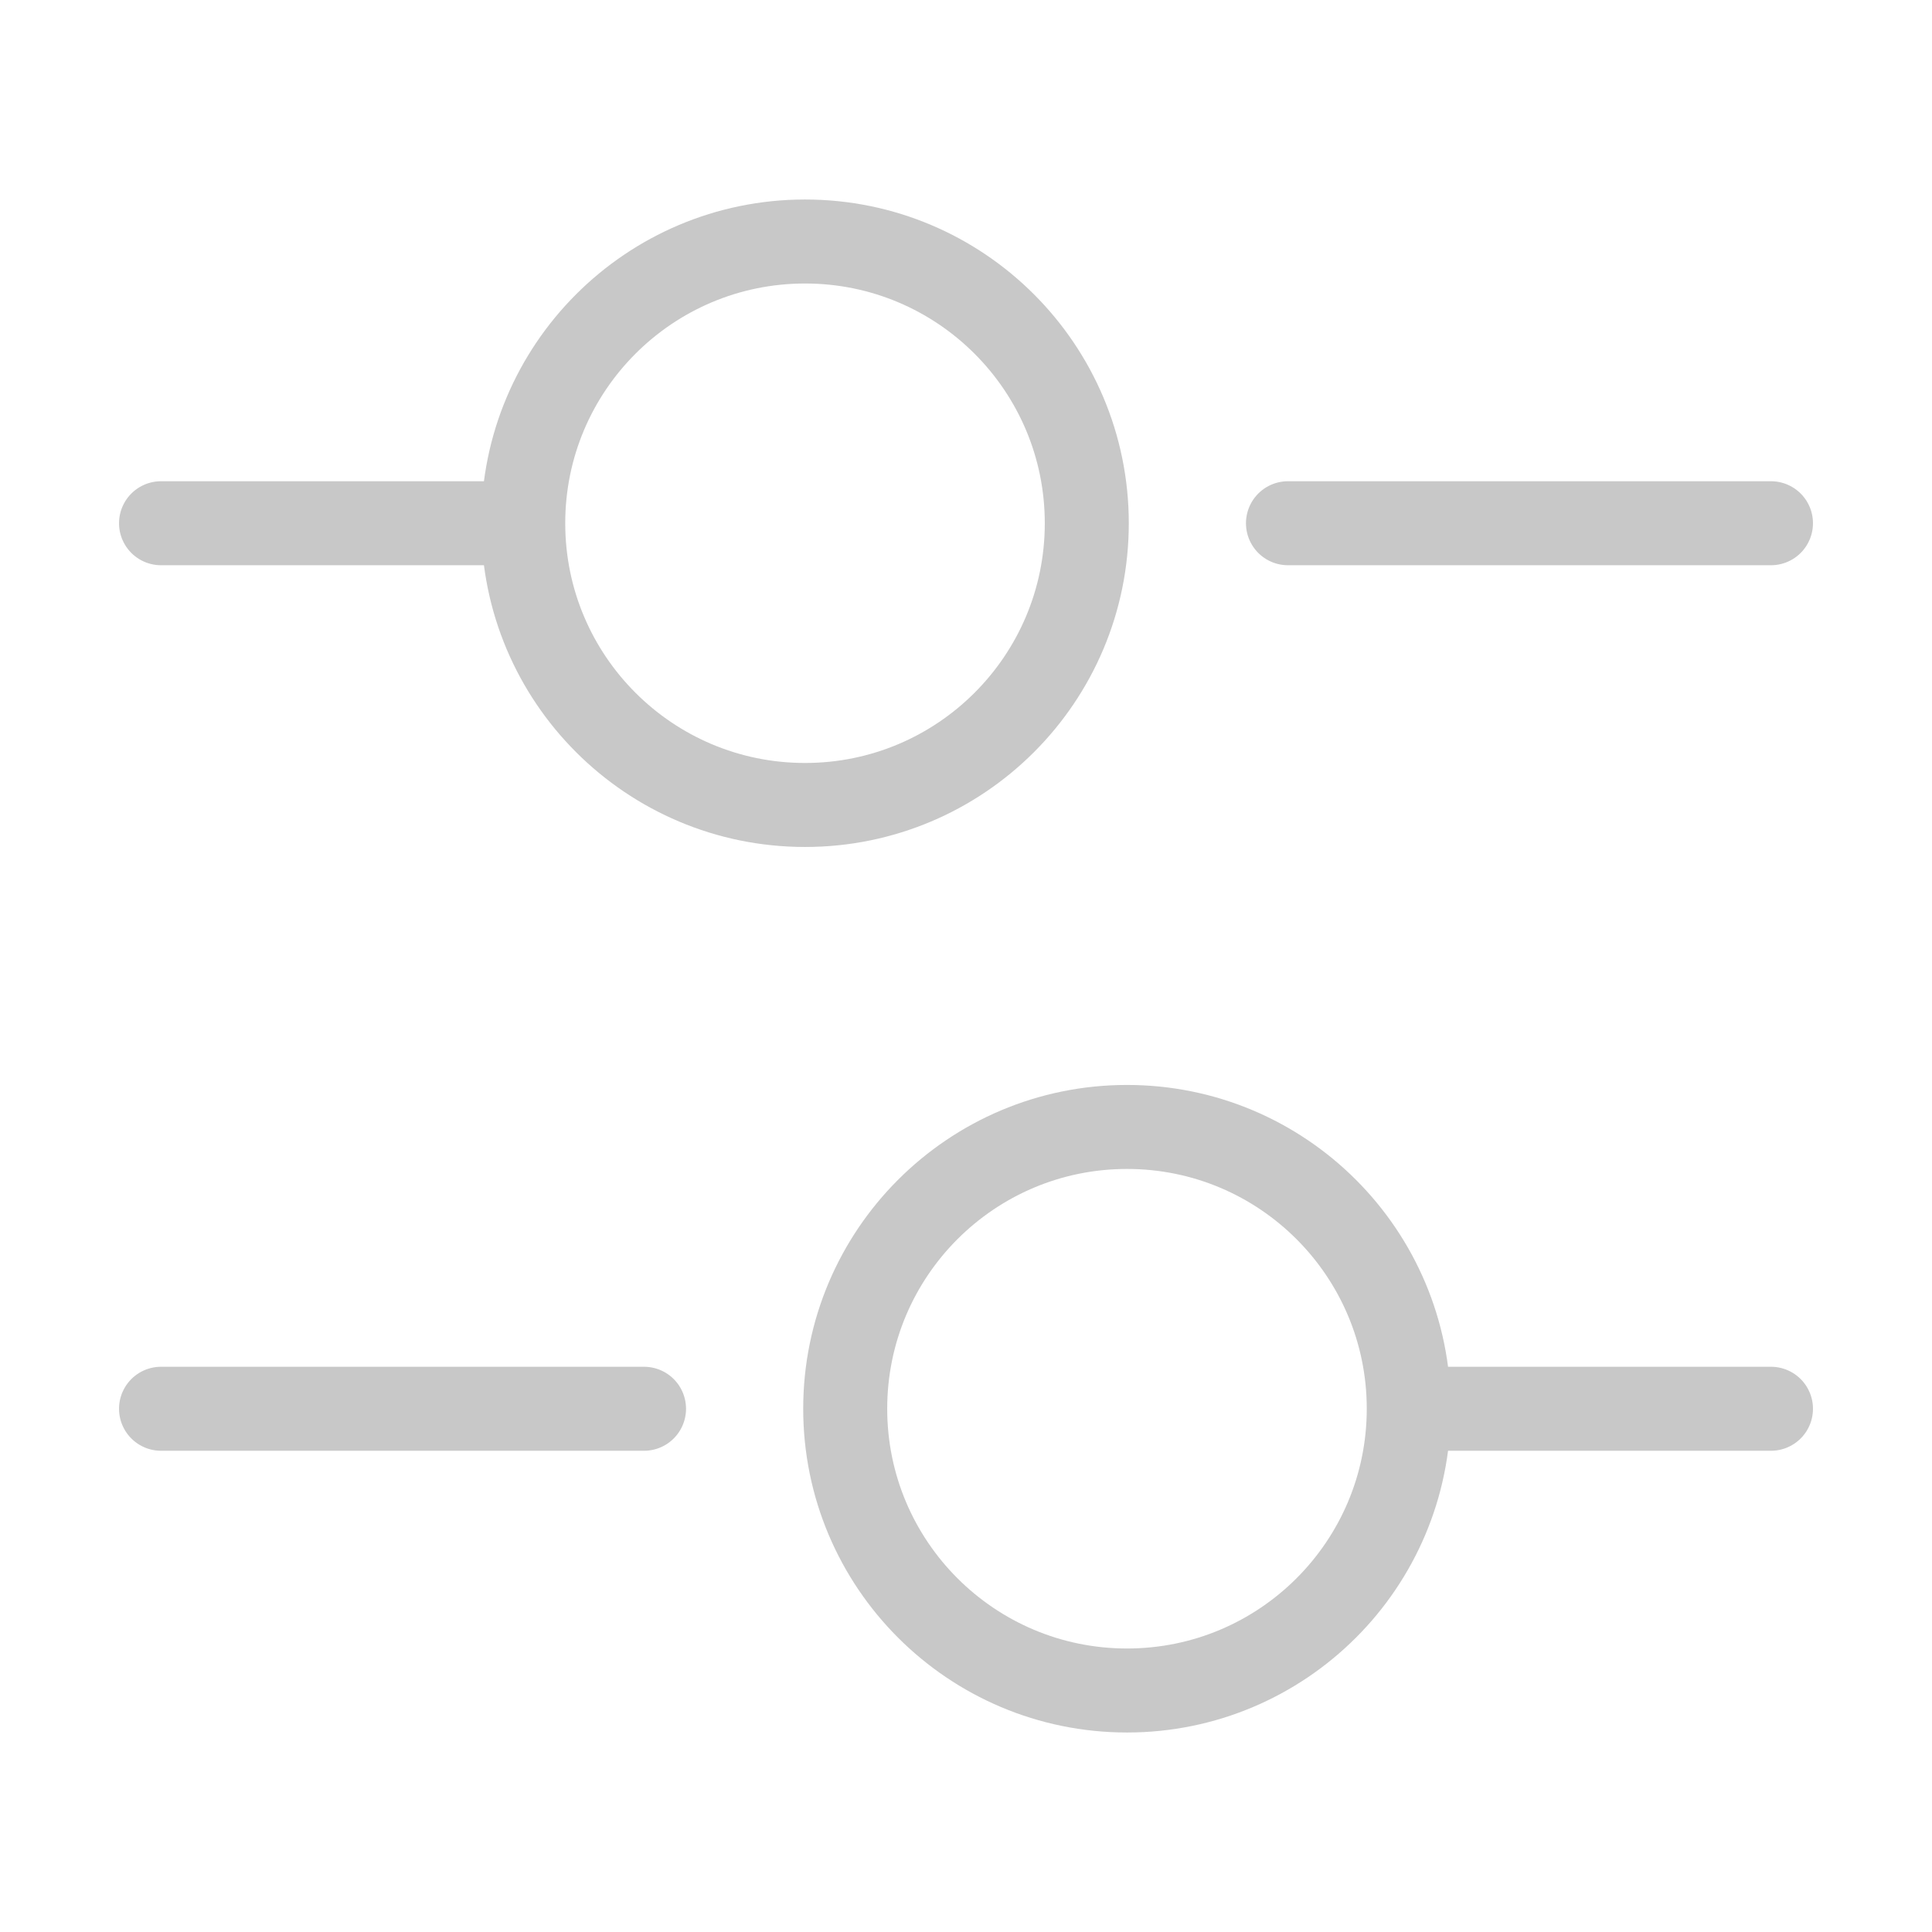 <svg width="23" height="23" viewBox="0 0 23 23" fill="none" xmlns="http://www.w3.org/2000/svg">
<path d="M21.083 6.229H15.333" stroke="#C8C8C8" stroke-miterlimit="10" stroke-linecap="round" stroke-linejoin="round"/>
<path d="M5.75 6.229H1.917" stroke="#C8C8C8" stroke-miterlimit="10" stroke-linecap="round" stroke-linejoin="round"/>
<path d="M9.584 9.583C11.436 9.583 12.938 8.082 12.938 6.229C12.938 4.377 11.436 2.875 9.584 2.875C7.731 2.875 6.229 4.377 6.229 6.229C6.229 8.082 7.731 9.583 9.584 9.583Z" stroke="#C8C8C8" stroke-miterlimit="10" stroke-linecap="round" stroke-linejoin="round"/>
<path d="M21.083 16.771H17.25" stroke="#C8C8C8" stroke-miterlimit="10" stroke-linecap="round" stroke-linejoin="round"/>
<path d="M7.667 16.771H1.917" stroke="#C8C8C8" stroke-miterlimit="10" stroke-linecap="round" stroke-linejoin="round"/>
<path d="M13.417 20.125C15.269 20.125 16.771 18.623 16.771 16.771C16.771 14.918 15.269 13.416 13.417 13.416C11.564 13.416 10.062 14.918 10.062 16.771C10.062 18.623 11.564 20.125 13.417 20.125Z" stroke="#C8C8C8" stroke-miterlimit="10" stroke-linecap="round" stroke-linejoin="round"/>
</svg>
